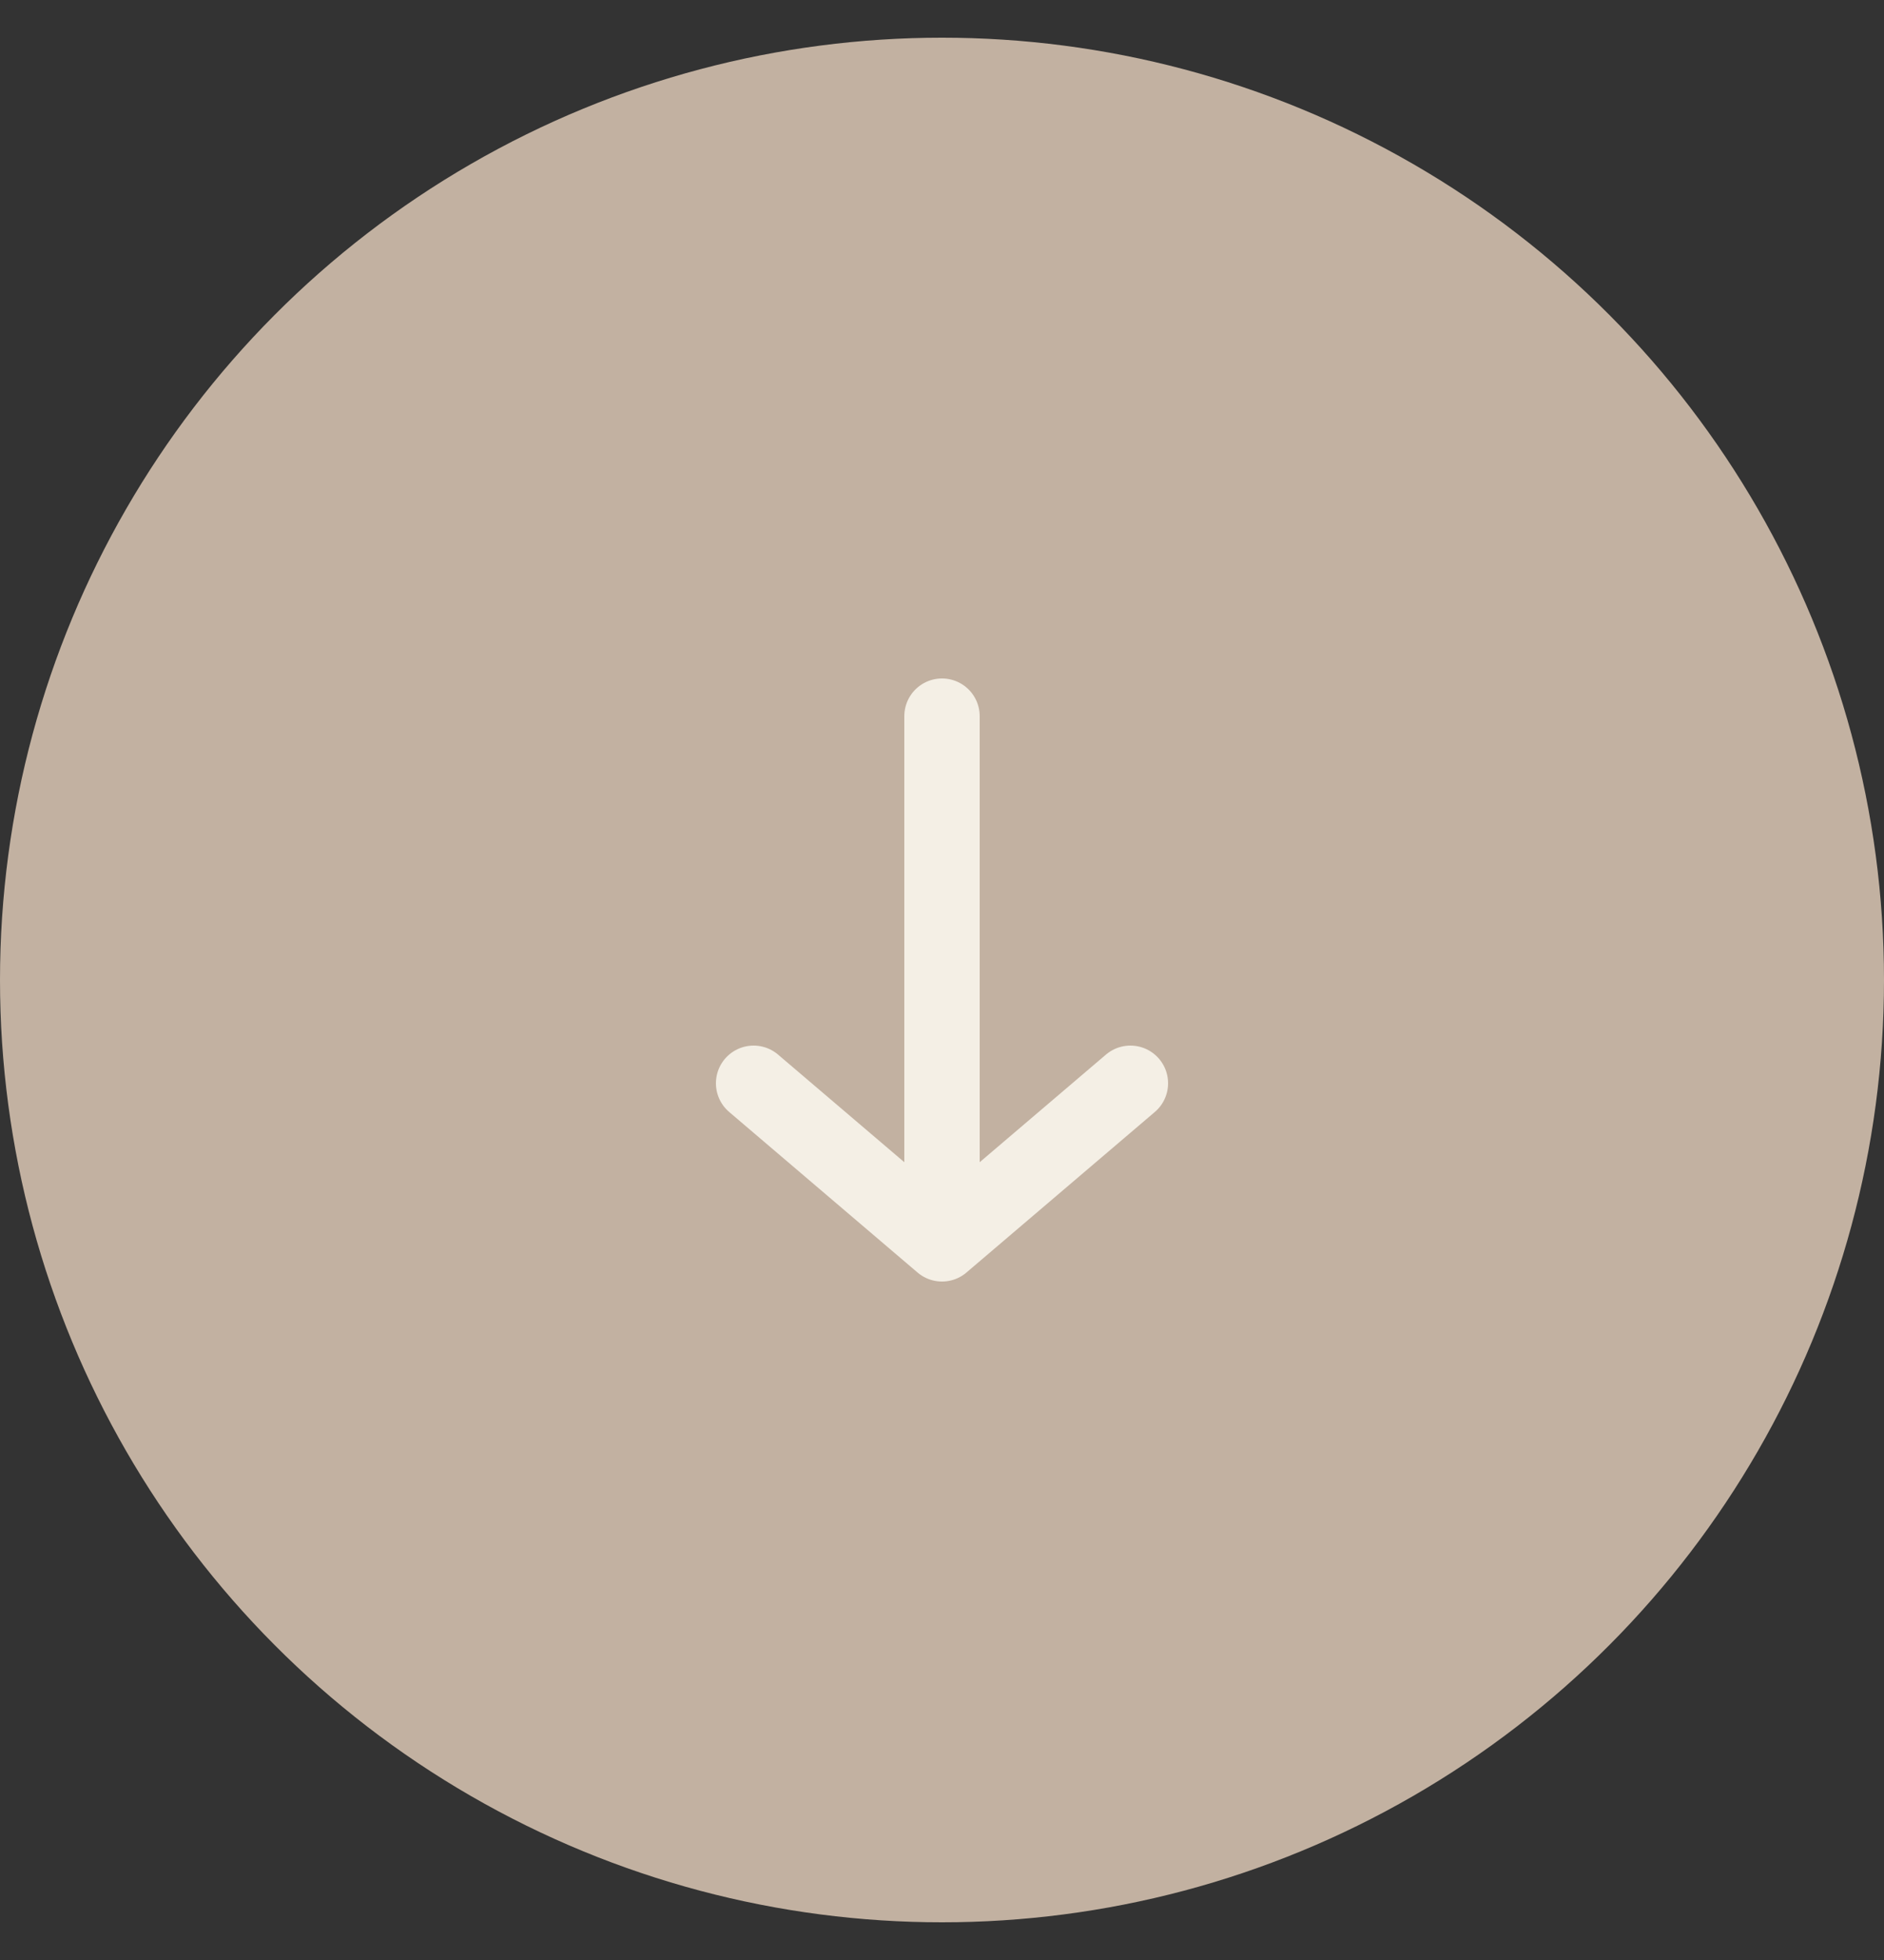 <?xml version="1.0" encoding="UTF-8"?> <svg xmlns="http://www.w3.org/2000/svg" width="25" height="26" viewBox="0 0 25 26" fill="none"><rect x="0" y="0" width="25" height="26" fill="#333333" stroke="none"/><circle cx="12.5" cy="13" r="12.5" fill="#C2B1A1"></circle><path d="M12.5 9.5V16.5M12.5 16.5L10 14.37M12.5 16.5L15 14.37" stroke="#F4EFE5" stroke-linecap="round" stroke-linejoin="round"></path></svg> 